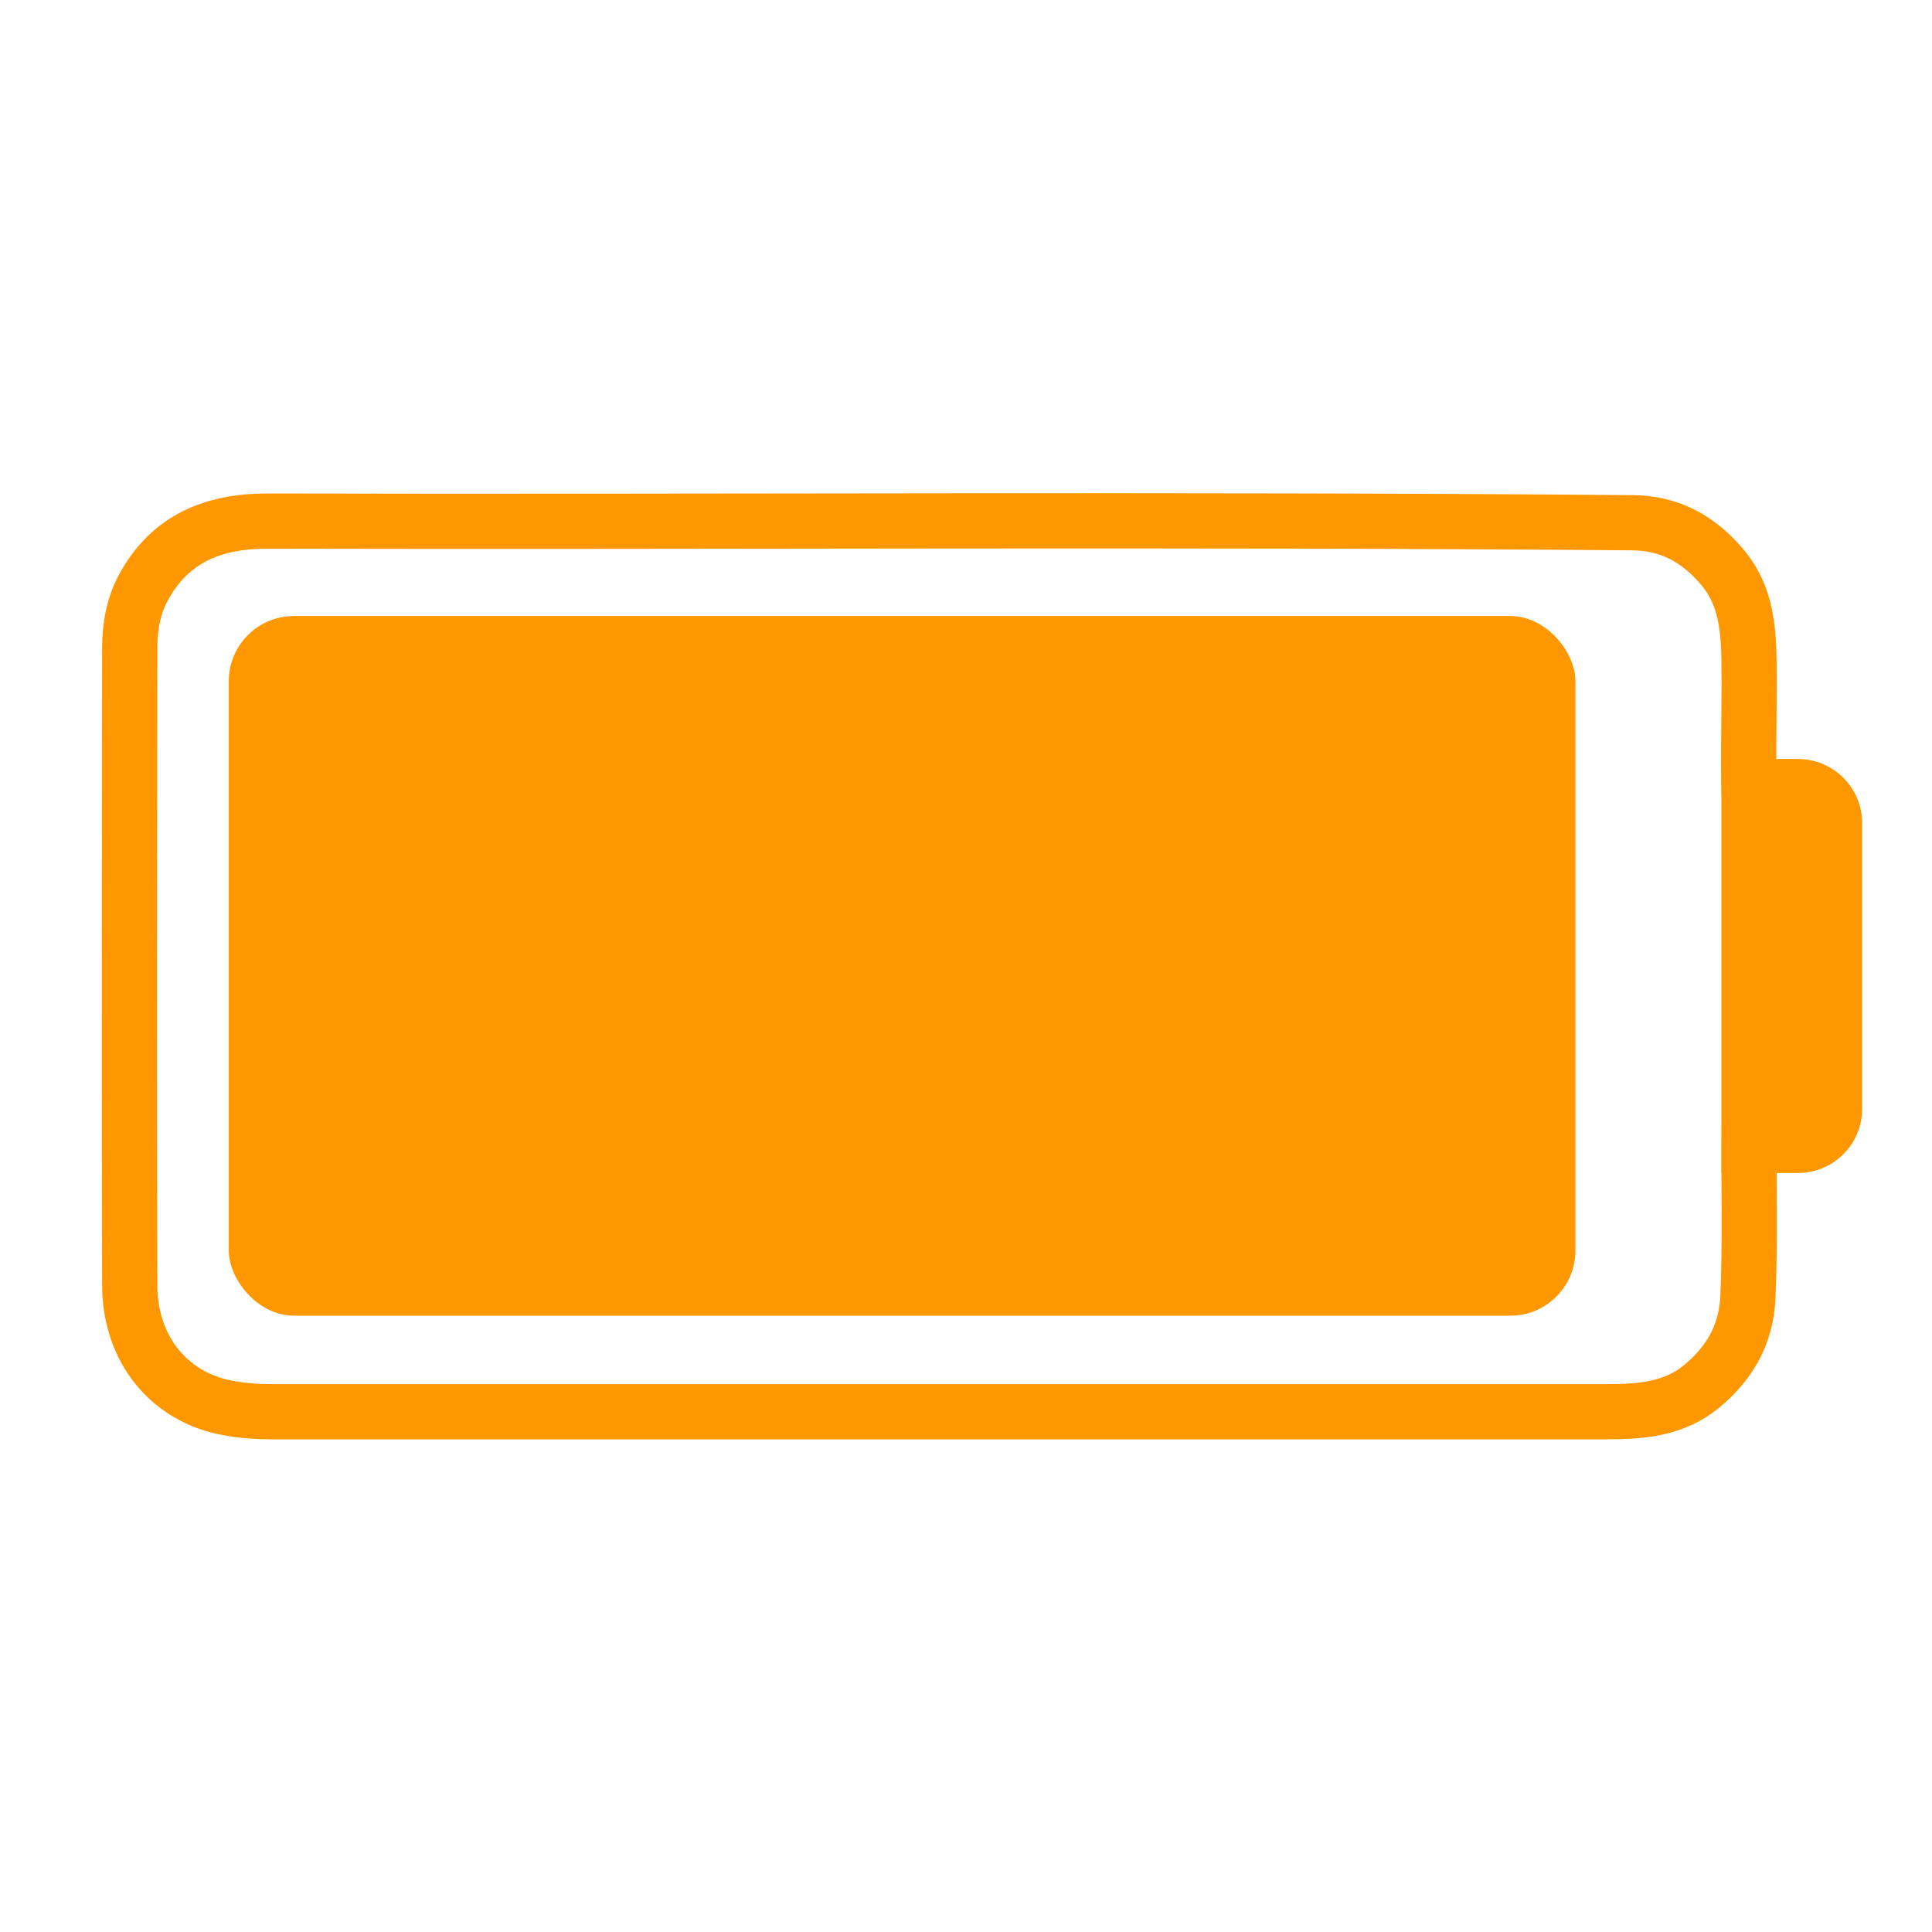 <svg id="Layer_1" data-name="Layer 1" xmlns="http://www.w3.org/2000/svg" viewBox="0 0 70 70">
  <defs>
    <style>
      .cls-1 {
        fill: #FF9800;
        stroke-width: 0px;
      }

      .cls-2 {
        fill: none;
        stroke: #FF9800;
        stroke-linecap: round;
        stroke-linejoin: round;
        stroke-width: 2px;
      }
    </style>
  </defs>
  <g>
    <path class="cls-2" d="M63.43,29.84c-.14-1.97-.03-3.95-.06-5.92-.02-1.2-.13-2.36-.94-3.34-.86-1.03-1.91-1.63-3.28-1.64-16.49-.14-32.99-.02-49.48-.06-1.93,0-3.51.63-4.47,2.4-.37.68-.5,1.44-.5,2.2-.01,7.69-.02,15.38,0,23.07,0,2.37,1.47,4.1,3.59,4.47.5.09,1.01.13,1.51.13,16.14,0,32.27,0,48.41,0,1.24,0,2.46-.09,3.47-.94,1-.84,1.59-1.87,1.65-3.21.09-2,.02-3.99.05-5.99,0-.3-.02-.6.13-.88"/>
    <path class="cls-1" d="M62.37,27.5h2.77c1.29,0,2.33,1.04,2.33,2.33v10.34c0,1.29-1.04,2.33-2.33,2.33h-2.77v-15h0Z"/>
  </g>
  <rect class="cls-1" x="8.29" y="22.32" width="48.79" height="25.35" rx="2.36" ry="2.36"/>
</svg>